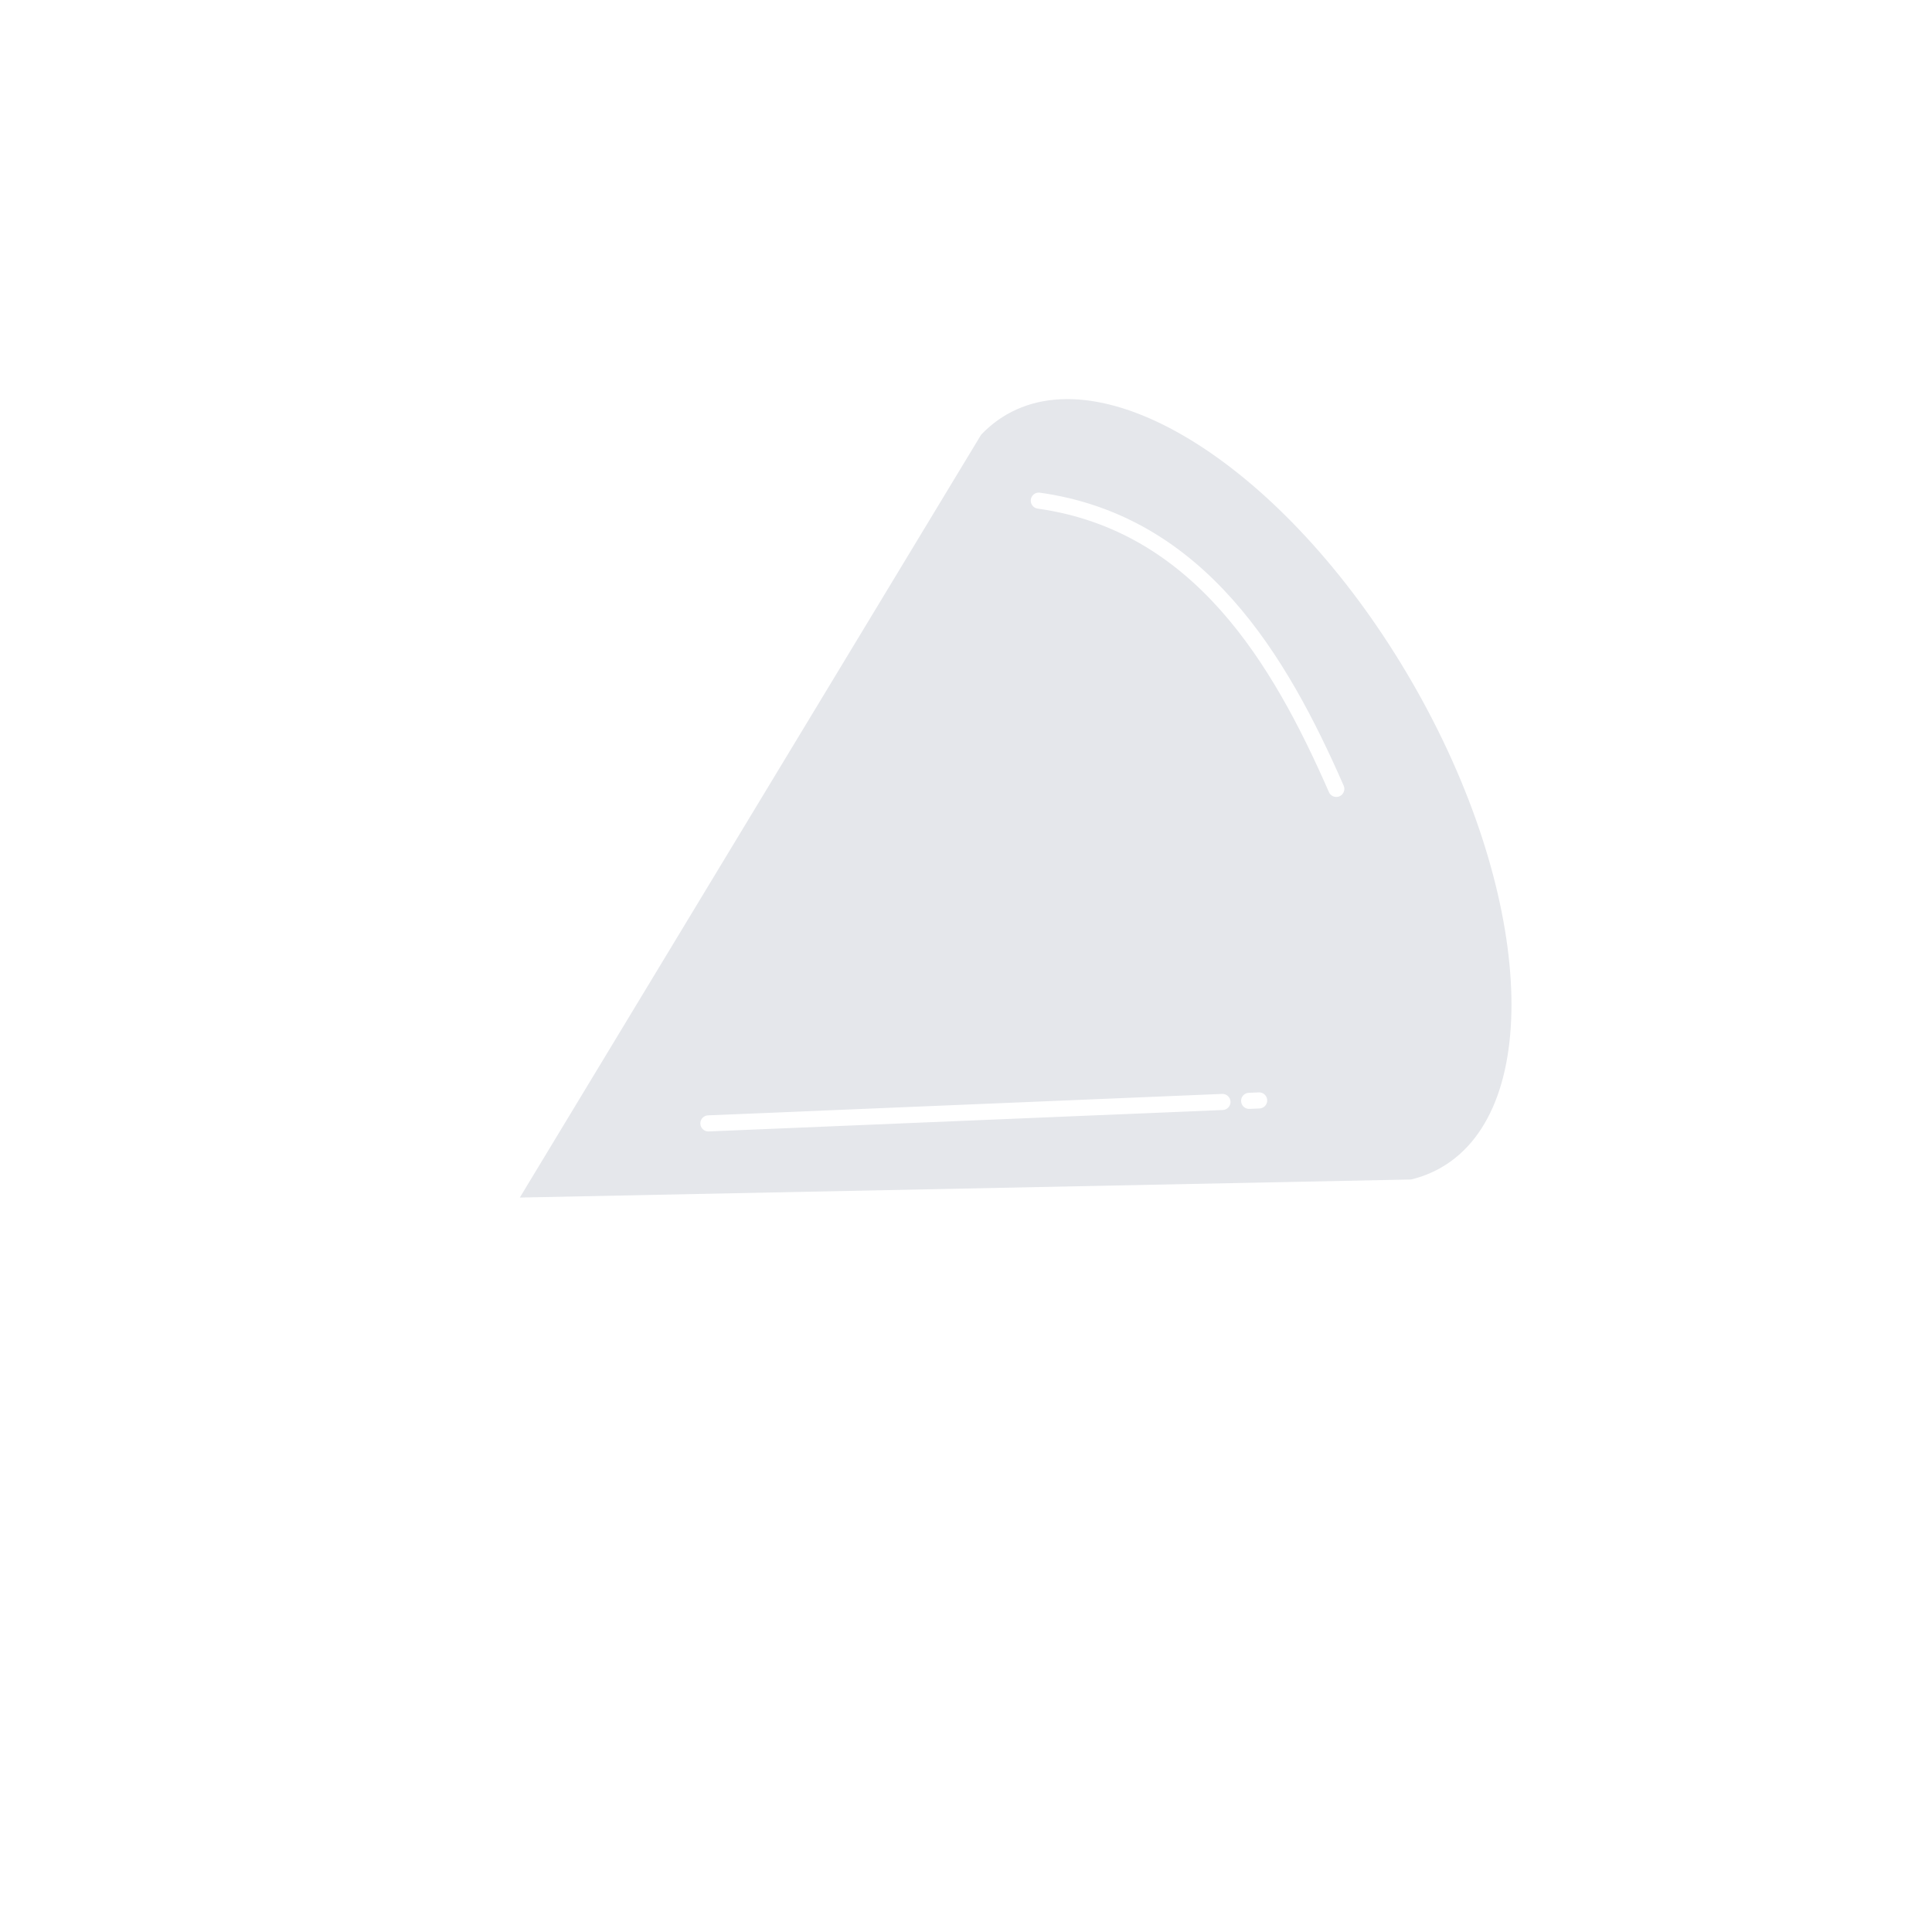 <svg width="120" height="120" viewBox="0 0 120 120" fill="none" xmlns="http://www.w3.org/2000/svg">
<rect width="120" height="120" fill="white"/>
<path d="M32.287 74.383L60.937 27.005C61.405 26.511 61.933 26.09 62.521 25.75C68.978 22.022 80.257 29.469 87.713 42.383C95.169 55.297 95.978 68.787 89.521 72.515C88.933 72.855 88.304 73.102 87.642 73.26L32.287 74.383Z" fill="#E5E7EB"/>
<path d="M83 49C79.5 41 74.5 32.5 64.522 31.096" stroke="white" stroke-linecap="round"/>
<path d="M44 69.776L75.928 68.445M78.208 68.35L77.586 68.376" stroke="white" stroke-linecap="round"/>
</svg>
